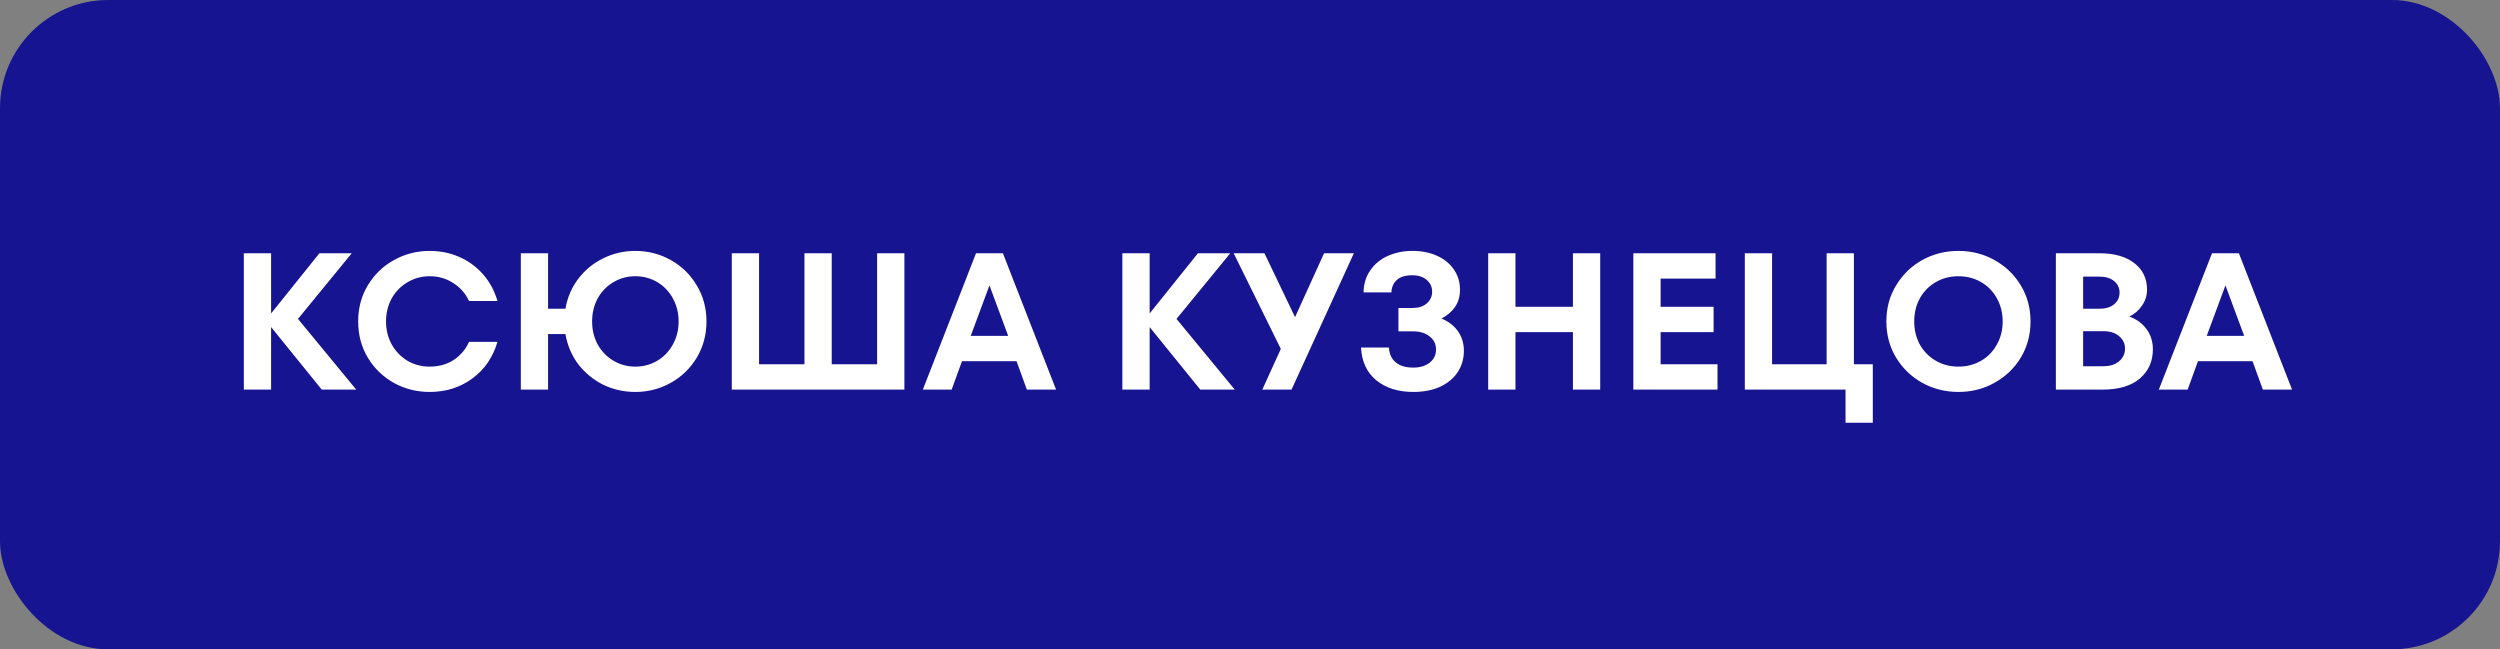 <?xml version="1.0" encoding="UTF-8"?> <svg xmlns="http://www.w3.org/2000/svg" width="231" height="60" viewBox="0 0 231 60" fill="none"><rect x="0" y="0" width="231" height="60" fill="#808080" stroke="none"/> <rect width="231" height="60" rx="10" fill="#161491"></rect> <path d="M27.534 29.466L32.916 36H29.73L25.05 30.222V36H22.53V23.4H25.05V28.962L29.514 23.4H32.502L27.534 29.466ZM39.701 36.216C38.513 36.216 37.415 35.94 36.407 35.388C35.399 34.824 34.595 34.05 33.995 33.066C33.395 32.07 33.095 30.948 33.095 29.7C33.095 28.452 33.395 27.336 33.995 26.352C34.595 25.356 35.399 24.582 36.407 24.03C37.415 23.466 38.513 23.184 39.701 23.184C40.685 23.184 41.597 23.37 42.437 23.742C43.289 24.114 44.021 24.648 44.633 25.344C45.245 26.04 45.689 26.862 45.965 27.81H43.337C43.013 27.114 42.527 26.562 41.879 26.154C41.243 25.734 40.517 25.524 39.701 25.524C38.957 25.524 38.273 25.71 37.649 26.082C37.037 26.442 36.551 26.94 36.191 27.576C35.843 28.212 35.669 28.92 35.669 29.7C35.669 30.48 35.843 31.188 36.191 31.824C36.551 32.46 37.037 32.964 37.649 33.336C38.273 33.696 38.957 33.876 39.701 33.876C40.541 33.876 41.279 33.672 41.915 33.264C42.551 32.844 43.025 32.286 43.337 31.59H45.965C45.545 33.018 44.771 34.146 43.643 34.974C42.515 35.802 41.201 36.216 39.701 36.216ZM58.708 23.184C59.884 23.184 60.976 23.466 61.984 24.03C62.992 24.594 63.79 25.374 64.378 26.37C64.978 27.354 65.278 28.464 65.278 29.7C65.278 30.936 64.978 32.052 64.378 33.048C63.79 34.032 62.992 34.806 61.984 35.37C60.976 35.934 59.884 36.216 58.708 36.216C57.652 36.216 56.662 35.994 55.738 35.55C54.826 35.094 54.058 34.464 53.434 33.66C52.822 32.844 52.426 31.914 52.246 30.87H50.644V36H48.124V23.4H50.644V28.53H52.246C52.426 27.486 52.822 26.562 53.434 25.758C54.058 24.942 54.826 24.312 55.738 23.868C56.662 23.412 57.652 23.184 58.708 23.184ZM58.708 33.876C59.44 33.876 60.112 33.696 60.724 33.336C61.336 32.976 61.816 32.478 62.164 31.842C62.524 31.206 62.704 30.492 62.704 29.7C62.704 28.908 62.524 28.194 62.164 27.558C61.816 26.922 61.336 26.424 60.724 26.064C60.112 25.704 59.44 25.524 58.708 25.524C57.976 25.524 57.304 25.704 56.692 26.064C56.08 26.424 55.594 26.922 55.234 27.558C54.886 28.194 54.712 28.908 54.712 29.7C54.712 30.492 54.886 31.206 55.234 31.842C55.594 32.478 56.08 32.976 56.692 33.336C57.304 33.696 57.976 33.876 58.708 33.876ZM83.566 36H67.618V23.4H70.138V33.66H74.332V23.4H76.852V33.66H81.046V23.4H83.566V36ZM97.582 36H94.882L93.928 33.372H88.888L87.934 36H85.27L90.184 23.4H92.668L97.582 36ZM93.154 31.032L91.426 26.37L89.698 31.032H93.154ZM108.71 29.466L114.092 36H110.906L106.226 30.222V36H103.706V23.4H106.226V28.962L110.69 23.4H113.678L108.71 29.466ZM119.662 29.304L122.344 23.4H125.098L119.338 36H116.638L118.348 32.238L113.992 23.4H116.836L119.662 29.304ZM133.193 29.43C133.853 29.706 134.363 30.102 134.723 30.618C135.083 31.134 135.263 31.734 135.263 32.418C135.263 33.138 135.077 33.786 134.705 34.362C134.333 34.938 133.793 35.394 133.085 35.73C132.377 36.054 131.543 36.216 130.583 36.216C129.191 36.216 128.051 35.856 127.163 35.136C126.287 34.404 125.819 33.396 125.759 32.112H128.333C128.369 32.7 128.579 33.156 128.963 33.48C129.347 33.804 129.887 33.966 130.583 33.966C131.207 33.966 131.711 33.816 132.095 33.516C132.491 33.204 132.689 32.796 132.689 32.292C132.689 31.788 132.491 31.386 132.095 31.086C131.711 30.774 131.207 30.618 130.583 30.618H129.215V28.458H130.493C131.057 28.458 131.501 28.32 131.825 28.044C132.161 27.756 132.329 27.39 132.329 26.946C132.329 26.502 132.161 26.142 131.825 25.866C131.501 25.578 131.057 25.434 130.493 25.434C129.845 25.434 129.365 25.584 129.053 25.884C128.741 26.184 128.579 26.562 128.567 27.018H125.993C126.005 26.226 126.215 25.542 126.623 24.966C127.031 24.378 127.577 23.934 128.261 23.634C128.945 23.334 129.695 23.184 130.511 23.184C131.363 23.184 132.119 23.334 132.779 23.634C133.451 23.934 133.973 24.36 134.345 24.912C134.717 25.452 134.903 26.07 134.903 26.766C134.903 27.378 134.753 27.906 134.453 28.35C134.153 28.794 133.733 29.154 133.193 29.43ZM145.339 28.35V23.4H147.859V36H145.339V30.69H140.029V36H137.509V23.4H140.029V28.35H145.339ZM153.441 30.69V33.66H158.697V36H150.921V23.4H158.517V25.74H153.441V28.35H158.337V30.69H153.441ZM173.047 39.06H170.527V36H161.221V23.4H163.741V33.66H168.781V23.4H171.301V33.66H173.047V39.06ZM180.96 36.216C179.748 36.216 178.632 35.934 177.612 35.37C176.604 34.806 175.8 34.032 175.2 33.048C174.6 32.052 174.3 30.936 174.3 29.7C174.3 28.464 174.6 27.354 175.2 26.37C175.8 25.374 176.604 24.594 177.612 24.03C178.632 23.466 179.748 23.184 180.96 23.184C182.172 23.184 183.282 23.466 184.29 24.03C185.31 24.594 186.12 25.374 186.72 26.37C187.32 27.354 187.62 28.464 187.62 29.7C187.62 30.936 187.32 32.052 186.72 33.048C186.12 34.032 185.31 34.806 184.29 35.37C183.282 35.934 182.172 36.216 180.96 36.216ZM180.96 33.876C181.728 33.876 182.424 33.696 183.048 33.336C183.672 32.976 184.158 32.478 184.506 31.842C184.866 31.206 185.046 30.492 185.046 29.7C185.046 28.908 184.866 28.194 184.506 27.558C184.158 26.922 183.672 26.424 183.048 26.064C182.424 25.704 181.728 25.524 180.96 25.524C180.192 25.524 179.496 25.704 178.872 26.064C178.248 26.424 177.756 26.922 177.396 27.558C177.048 28.194 176.874 28.908 176.874 29.7C176.874 30.492 177.048 31.206 177.396 31.842C177.756 32.478 178.248 32.976 178.872 33.336C179.496 33.696 180.192 33.876 180.96 33.876ZM196.748 29.25C197.42 29.49 197.948 29.874 198.332 30.402C198.728 30.93 198.926 31.554 198.926 32.274C198.926 33.39 198.524 34.29 197.72 34.974C196.928 35.658 195.776 36 194.264 36H189.962V23.4H193.976C195.356 23.4 196.436 23.706 197.216 24.318C197.996 24.918 198.386 25.734 198.386 26.766C198.386 27.306 198.23 27.798 197.918 28.242C197.618 28.686 197.228 29.022 196.748 29.25ZM192.482 25.56V28.53H193.958C194.558 28.53 195.02 28.392 195.344 28.116C195.68 27.84 195.848 27.48 195.848 27.036C195.848 26.604 195.68 26.25 195.344 25.974C195.02 25.698 194.558 25.56 193.958 25.56H192.482ZM194.318 33.84C194.966 33.84 195.464 33.684 195.812 33.372C196.172 33.06 196.352 32.676 196.352 32.22C196.352 31.752 196.172 31.368 195.812 31.068C195.464 30.756 194.966 30.6 194.318 30.6H192.482V33.84H194.318ZM211.787 36H209.087L208.133 33.372H203.093L202.139 36H199.475L204.389 23.4H206.873L211.787 36ZM207.359 31.032L205.631 26.37L203.903 31.032H207.359Z" fill="white"></path> </svg> 